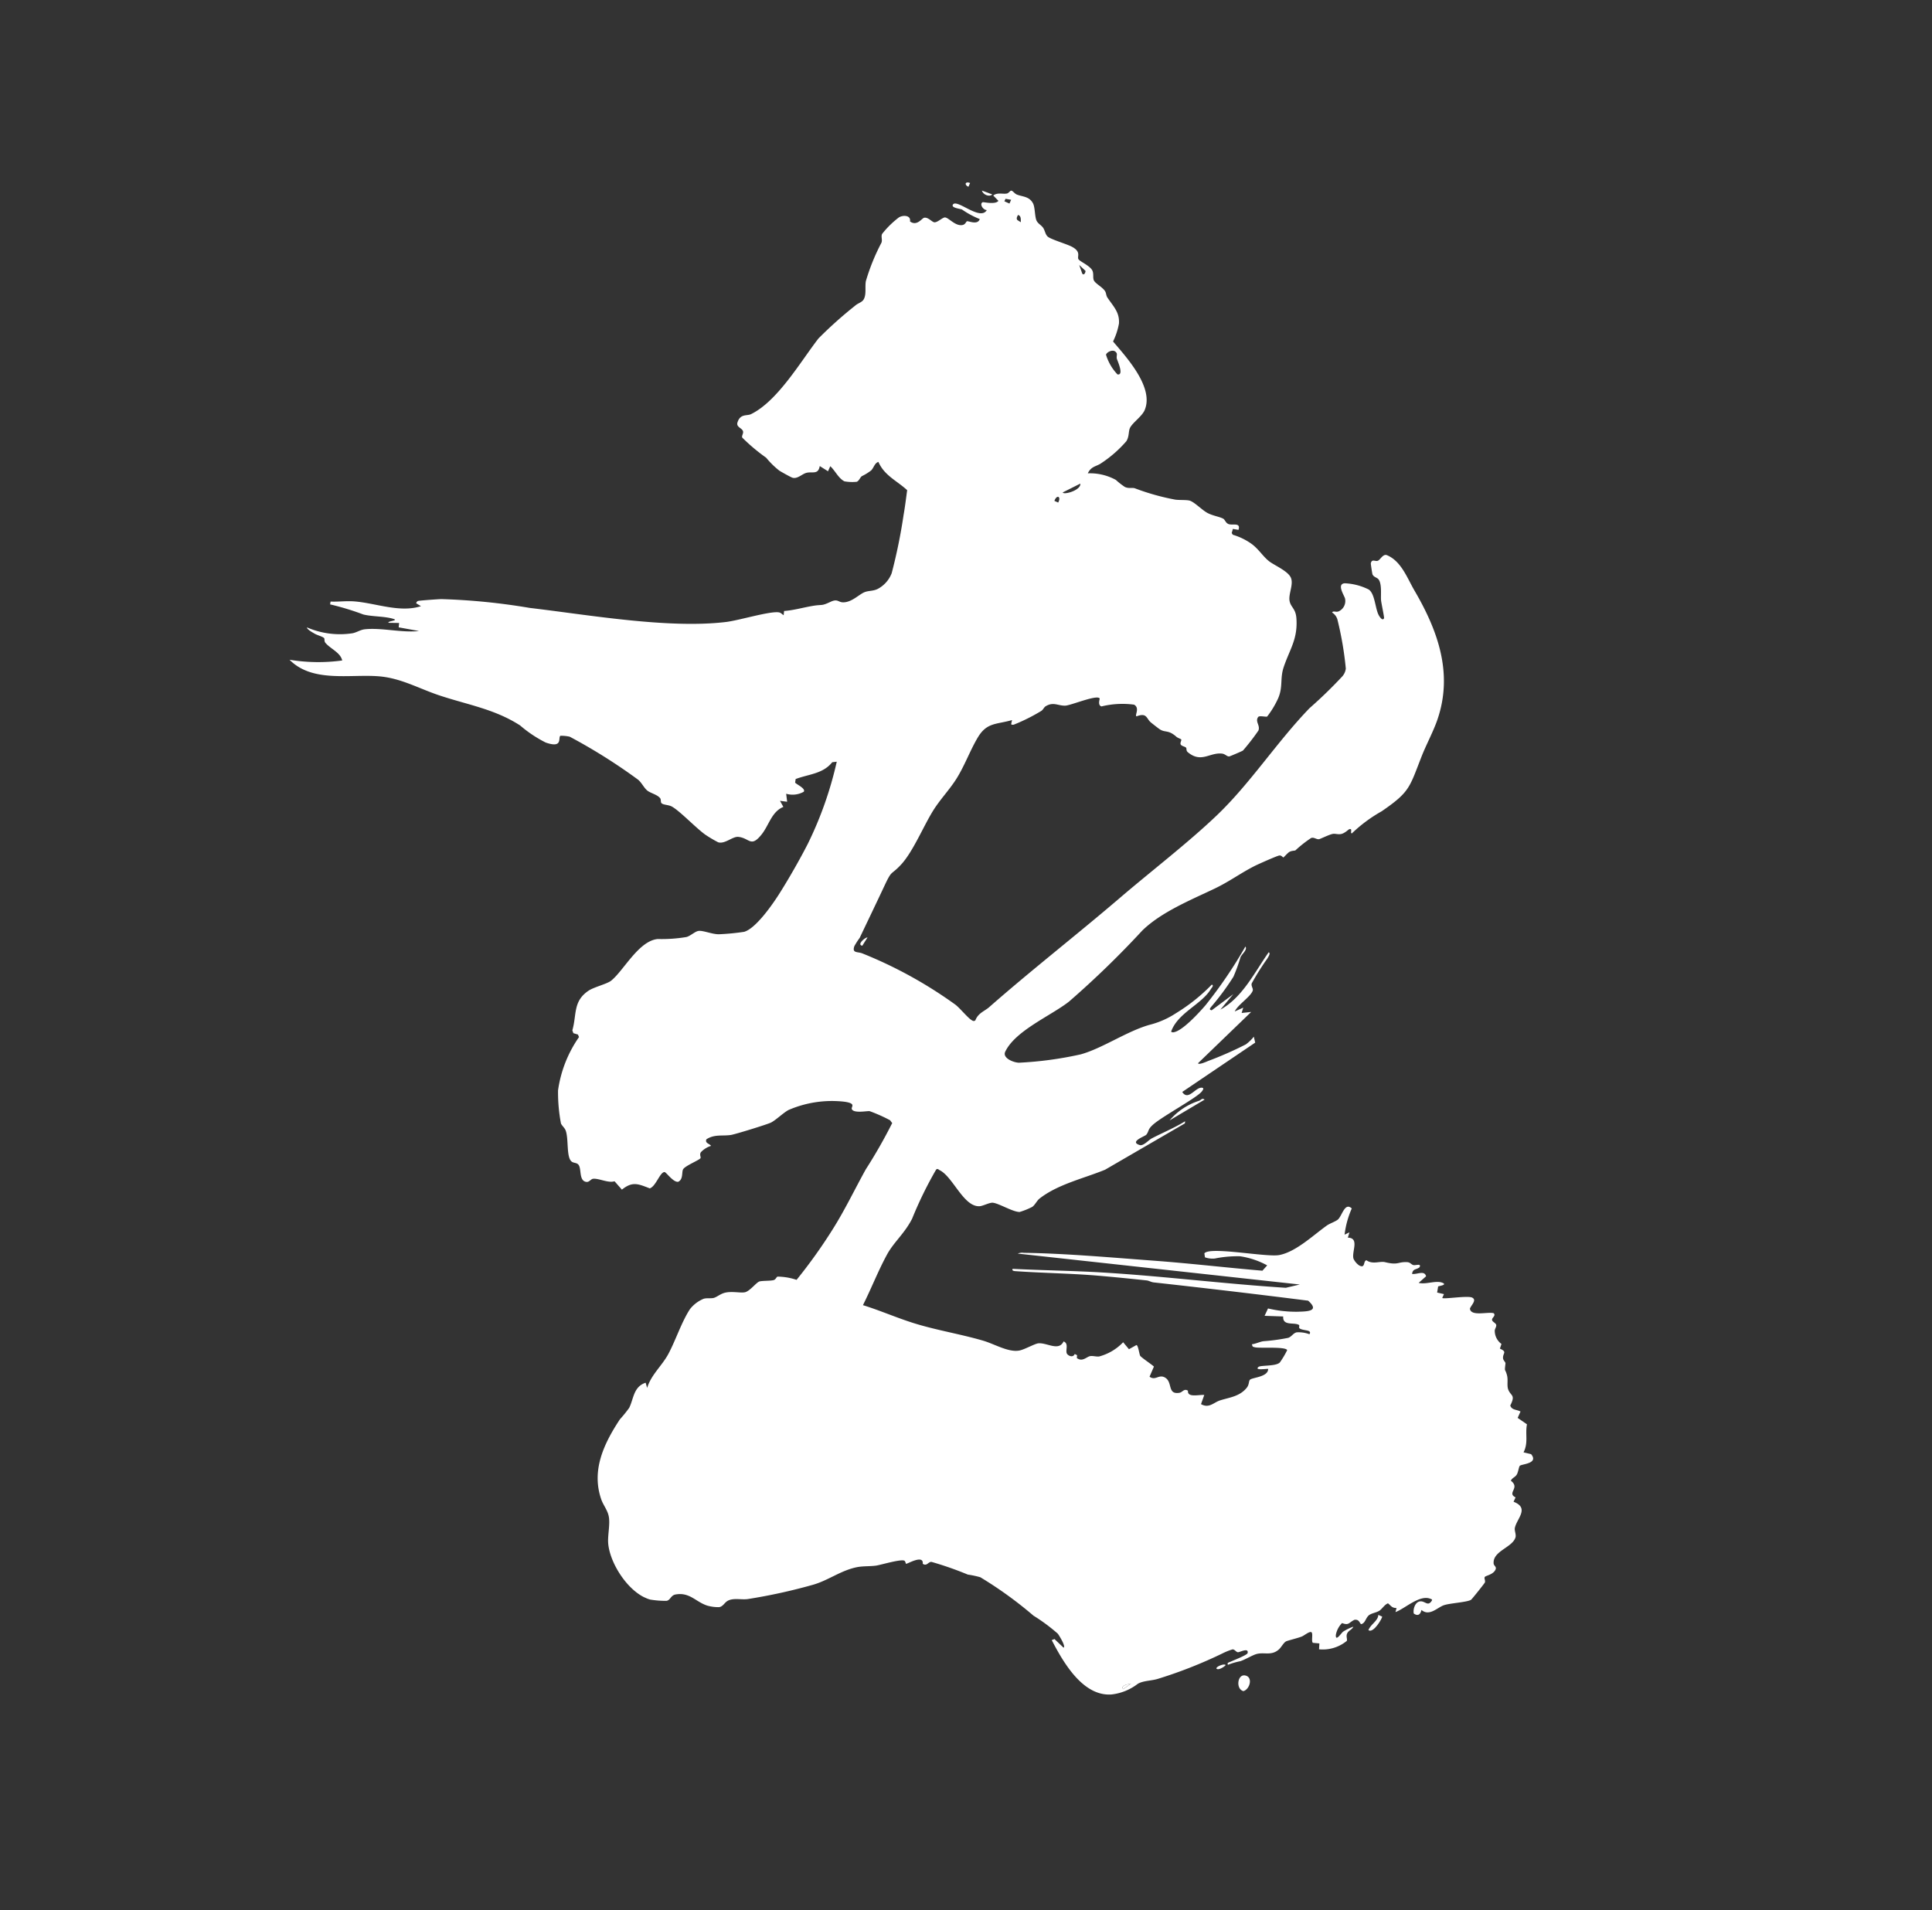 <svg xmlns="http://www.w3.org/2000/svg" xmlns:xlink="http://www.w3.org/1999/xlink" width="166.313" height="164.453" viewBox="0 0 166.313 164.453">
  <rect x="0" y="0" width="166.313" height="164.453" fill="#333333" stroke="none"/>
  <defs>
    <clipPath id="clip-path">
      <rect id="長方形_2585" data-name="長方形 2585" width="127.099" height="123.429" fill="#fff"/>
    </clipPath>
  </defs>
  <g id="グループ_2825" data-name="グループ 2825" transform="matrix(0.914, 0.407, -0.407, 0.914, 50.203, 0)">
    <g id="グループ_2824" data-name="グループ 2824" transform="translate(0 0)" clip-path="url(#clip-path)">
      <path id="パス_29407" data-name="パス 29407" d="M61.42,77.323c-.192.043-1.174.758-1.482.464-.156-.149.2-.624-.867-.312a9.406,9.406,0,0,0-4.077,2.6c-.313.409-.61,1.172-.92,1.581-.186.246-2.412,2.189-2.729,2.394-.624.4-1.324.5-1.778,1.2,0,.373.4.227.595.355a2.009,2.009,0,0,0-.58.864c-.033.27.231.379.173.507-.122.268-.887,1.07-.964,1.417-.061.274.385.795.045,1.186-.365.232-1.285-.346-1.415-.287-.357.163-.176,1.426-.588,1.8-1.093.052-1.614.045-2.146,1.074l-.872-.4c-.434.388-1.365.3-1.789.566-.151.1-.163.4-.4.469-.625.188-.812-.806-1.187-1.05-.228-.148-.439.019-.666-.028-.6-.126-1.02-1.672-1.58-2.242-.17-.173-.485-.25-.619-.393a14.37,14.37,0,0,1-1.381-2.491,10.6,10.6,0,0,1-.218-4.923l-.172-.161-.407.052-.179-.186c-.2-1.412-.982-2.3-.115-3.686.3-.476,1.2-1.163,1.416-1.562.639-1.2.767-4.119,2.222-4.926a12.8,12.8,0,0,0,2.178-1.158c.288-.233.482-.761.755-.913.354-.2,1.174-.2,1.7-.44a19.9,19.9,0,0,0,1.9-1.077c.8-.675,1.265-3.13,1.421-4.178.22-1.484.423-3.489.5-4.984a31.737,31.737,0,0,0-.6-7.45l-.337.2c-.323,1.239-1.419,1.748-2.287,2.6l.083.3c.188.1,1.05.082,1,.416a1.956,1.956,0,0,1-1.314.774l.358.594-.594.179.477.359c-.762.8-.482,1.935-.75,2.944-.38,1.432-.818.677-1.749.992-.464.157-.787,1.051-1.385,1.127a10.8,10.8,0,0,1-1.274-.147c-.964-.194-2.825-.972-3.617-1.04-.327-.028-.718.171-.922.1-.14-.046-.15-.268-.287-.344-.334-.187-.885-.068-1.252-.147-.352-.076-.745-.431-1.13-.538a48.063,48.063,0,0,0-6.883-.988,3.251,3.251,0,0,0-.763.253c-.154.215.688.909-.916,1.046a10.774,10.774,0,0,1-2.619-.449c-2.579-.395-4.808.209-7.376.463-1.877.185-3.641-.017-5.453.623-2.358.833-4.985,2.843-7.591,1.82a15.1,15.1,0,0,0,4.167-1.786c-.421-.568-1.328-.5-1.941-.8-.176-.085-.177-.305-.285-.333-.222-.057-.619.024-.915-.012-.174-.021-.721-.061-.788-.222a7.137,7.137,0,0,0,3.8-1.143c.3-.219.488-.544.815-.734,1.256-.729,3.041-1.007,4.318-1.758l-1.725.42-.119-.358-.834.357c-.208-.071.767-.547.237-.478-.8.1-1.713.563-2.512.706a23.479,23.479,0,0,0-2.967.369l-.061-.238c.671-.265,1.229-.629,1.932-.869,1.754-.6,3.931-.673,5.335-1.933l-.474-.058a.247.247,0,0,1,.054-.242c.067-.075,1.549-.863,1.772-.968a55.09,55.09,0,0,1,7.253-2.4C21.888,48.163,28.7,46.467,32.994,43.9c.958-.574,2.915-2.279,3.742-2.584.239-.088.333,0,.556.032L37.179,41c.749-.4,1.4-.961,2.1-1.421s.642-.243,1.225-.919c.459-.531.612-.23,1.015-.407.678-.3.968-1.178,1.322-1.544.274-.284.647-.376.935-.734a2.579,2.579,0,0,0,.537-1.708,46.414,46.414,0,0,0-1.1-4.983c-.174-.7-.39-1.4-.591-2.09-1.15-.388-2.3-.347-3.249-1.215-.259.226-.153.581-.269.919a4.434,4.434,0,0,1-.532.779c-.1.174-.048.459-.209.625a3.766,3.766,0,0,1-.981.393c-.573-.024-1.121-.527-1.642-.693v.477l-.833-.12c.2.768-.417.67-.83,1.017-.288.242-.478.808-.912.855-.151.017-1.08-.067-1.285-.1a7.039,7.039,0,0,1-1.473-.552,15.983,15.983,0,0,1-2.572-.739c-.15-.084-.036-.387-.191-.548-.19-.2-.676-.07-.728-.474-.1-.816.518-.832.774-1.137,1.639-1.959,2.055-5.885,2.651-8.309a35.885,35.885,0,0,1,1.736-3.863c.109-.261.4-.482.445-.754.081-.507-.345-1.046-.464-1.551a17.938,17.938,0,0,1-.119-3.564c-.018-.282-.249-.431-.258-.708a7.931,7.931,0,0,1,.744-1.89c.23-.34.877-.611,1.013-.072.727.159.818-.67.987-.787.286-.2.763.071.964,0,.252-.092.48-.7.67-.757.314-.1,1.139.349,1.641-.019.2-.145.15-.392.21-.443.119-.1.983-.05.928-.621a7.651,7.651,0,0,1-1.727-.13c-.152-.007-.906.258-.891-.049.032-.665,2.731.358,2.857-.774-.3.127-.812-.222-.6-.476.045-.053,1.086-.229,1.191-.657l-.593-.238c.21-.418.76-.439,1.019-.65.122-.1.14-.358.246-.372.136-.018.357.129.567.119.522-.025,1.025-.295,1.565.126.312.243.613,1.019.9,1.248.217.176.519.179.752.32s.411.455.67.532c.377.112,1.792-.092,2.29-.047.918.083.688.594.925.753.183.123,1.03.1,1.428.359.295.193.312.609.535.776.255.19.873.211,1.225.432.179.112.234.307.417.425.766.491,1.475.712,1.821,1.637A5.943,5.943,0,0,1,53.6,8.3c1.623.781,4.855,2.175,4.887,4.294.009.577-.5,1.377-.53,1.891-.017.332.247.7.181,1.183a10.429,10.429,0,0,1-1.206,2.612c-.248.426-.689.58-.7,1.269a4.643,4.643,0,0,1,2.433-.465,6.117,6.117,0,0,0,.964.239c.387,0,.585-.228.838-.246a20.214,20.214,0,0,0,3.534-.515c.341-.084.946-.416,1.232-.437.436-.031,1.266.311,1.784.35s1.077-.127,1.435-.1c.188.012.323.231.587.238.376.01.935-.614,1.015.106l-.475.123.052.361.145.1a5.449,5.449,0,0,1,1.736.048c.782.149,1.4.617,2.086.774.568.13,1.816.1,2.263.537s.352,1.362.7,1.863c.314.455.743.371,1.142,1.122.849,1.594.552,2.661.71,4.294.1,1.023.637,1.541.654,2.616a7.746,7.746,0,0,1-.226,1.835c-.087.093-.653.177-.69.35-.1.48.464.568.495,1.051a19.25,19.25,0,0,1-.516,2.117c-.024.059-.809.9-.86.935-.157.116-.4-.044-.662.035-1.033.309-1.288,1.505-2.752,1.092-.226-.064-.2-.265-.312-.3-.145-.044-.38.04-.518-.058-.119-.084-.072-.359-.127-.406s-.329,0-.482-.05c-.9-.285-1,.082-1.566-.006-.142-.022-.767-.179-.944-.229-.5-.141-.646-.66-1.34.025-.2-.007,0-.771-.6-.834a7.573,7.573,0,0,0-2.5,1.279c-.369.054-.389-.538-.42-.56-.34-.249-2.026,1.564-2.457,1.77-.566.271-1.077.086-1.523.741-.095.139-.067.361-.187.528a15.835,15.835,0,0,1-1.668,2.025c-.095.064-.233.118-.236,0l-.063-.3c-1.06.9-1.9,1.043-2.081,2.562-.161,1.324-.035,2.767-.258,4.151-.163,1.011-.534,2.065-.686,3.126-.227,1.588-.146,3.991-.645,5.43-.422,1.218-.525.663-.555,2.186-.032,1.645-.083,3.353-.125,5a6.658,6.658,0,0,0-.129.835c.054.673.456.3.9.292a37.512,37.512,0,0,1,9.119.78c.5.134,1.366.576,1.755.636.147.022.237.048.333-.1-.039-.684.4-1.045.622-1.522,2.044-4.444,4.363-8.776,6.463-13.194,1.511-3.179,3.387-6.625,4.706-9.828,1.529-3.713,2.151-7.861,3.546-11.7a38.863,38.863,0,0,0,1.467-3.656,1.237,1.237,0,0,0,0-.727,28.835,28.835,0,0,0-2.385-3.573,1.059,1.059,0,0,0-.659-.355c.028-.213.3-.129.482-.324a.977.977,0,0,0,.051-1.224c-.14-.2-1.2-.841-.563-1.191a5.087,5.087,0,0,1,2.109-.351c.638.119,1.163,1.258,1.674,1.66.076.06.526.383.533.061,0-.077-.729-1.073-.853-1.289-.212-.369-.489-1.32-.933-1.568-.195-.109-.434,0-.653-.181-.037-.03-.5-.752-.516-.8-.111-.439.31-.289.465-.473s.153-.739.517-.747c1.345-.027,2.393,1.1,3.415,1.832,3.2,2.3,5.92,5.118,6.3,9.3.1,1.062,0,2.352.046,3.433.13,2.927.338,3.217-1.216,5.752a12.636,12.636,0,0,0-1.57,2.784c-.174.058-.088-.462-.354-.236-.047.04-.209.481-.472.662-.243.167-.478.156-.665.287-.267.188-.8.841-.892.895-.2.114-.47,0-.656.178a10.308,10.308,0,0,0-.8,1.518c-.045.071-.281.141-.428.346-.1.144-.242.612-.27.632-.051.037-.22-.119-.4,0S83.31,44.307,83.1,44.562c-.893,1.1-1.43,2.1-2.383,3.217-1.468,1.718-3.365,3.7-4.2,5.809a79.886,79.886,0,0,1-3.277,8.159c-.94,1.76-3.2,4.155-3.252,6.158-.015.606,1.02.567,1.46.388a31.27,31.27,0,0,0,4.566-2.82c1.488-1.227,2.805-3.412,4.35-4.71a7.451,7.451,0,0,0,1.7-1.866,15.669,15.669,0,0,0,1.809-3.493c.219-.027.1.253.085.383-.2,1.556-1.771,3.019-1.635,4.738a.263.263,0,0,0,.242-.056c.64-.441,1.3-2.43,1.538-3.226a39.243,39.243,0,0,0,1.08-6.009c.294.154-.019.729-.011,1.012a14.43,14.43,0,0,1,.127,1.785,22.272,22.272,0,0,1-.69,3.123c-.042.178-.1.32.154.273L85.9,55.4l-.474,1.668c1.313-1.727,1.379-4.131,1.787-6.194.212-.02.126.4.116.533a21.653,21.653,0,0,0-.36,2.5c.037.268.335.338.337.575.005.587-.673,1.577-.689,2.23l.535-.6.06.476.715-.416-2.384,5.894c.125.127.617-.426.718-.532a30.861,30.861,0,0,0,2.381-2.623A3.52,3.52,0,0,0,89,58.025l.317.418L85.31,64.875c.79.52.86-.807,1.371-1.012.231-.093.187.123.154.273-.137.634-2.157,3.246-2.647,4.268-.308.642-.105.683-.206,1.089-.041.165-1.126,1.158-.163,1.046.343-.04.517-.692.723-.951.664-.834,1.414-1.619,2.018-2.509l.057.176-4.648,6.432c-1.365,1.431-3.2,2.789-4.14,4.557-.142.265-.122.619-.281.91a6.184,6.184,0,0,1-.82.848c-.529.236-1.866.049-2.415.206-.265.076-.679.612-.929.741-1.227.634-3.121-1.382-4.4-1.433-.113,0-.205-.087-.3.066a33.517,33.517,0,0,0-.169,4.716c-.077,1.431-.621,2.479-.718,3.689-.128,1.6-.045,3.227-.121,4.824,1.554-.186,3.138-.187,4.692-.373,2-.239,4-.771,5.989-1.041,1.018-.138,2.417.049,3.2-.493.387-.268.974-1.09,1.26-1.242.667-.354,1.871-.062,1.9-1.021.542-.036.423.747.746.876.243.1.581.039.566-.278l.228.009.083.233c.578.134.715-.425.966-.607.192-.139.528-.169.737-.3a4.429,4.429,0,0,0,1.383-1.955l.7.345.437-.583c.128-.091.574.654.685.713.2.106,1.4.309,1.449.367l.01.943c.615.134.628-.533,1.237-.475.793.076.765,1.281,1.668.7.243-.156.2-.53.608-.467.189.6,1.012-.1,1.428-.236l.064.834c.8.073.932-.573,1.362-.957.626-.56,1.412-.994,1.658-1.926.092-.347-.075-.572-.031-.734.071-.265,1.343-.846,1.059-1.5-.028-.038-1.068.662-.832.18.111-.226,1.355-.644,1.522-1.1a7.578,7.578,0,0,0,.145-1.224c-.243-.247-2.231.832-2.615.9-.2.037-.216.068-.361-.128.289-.17.513-.459.789-.638a16.772,16.772,0,0,0,1.84-1.139c.227-.212.223-.538.467-.725a2.7,2.7,0,0,1,1.073-.3c.074-.484-.623-.023-.992-.118-.091-.023-.076-.232-.156-.244-.476-.067-1.249.684-1.536-.115l-1.486.6.012-.7a10.379,10.379,0,0,0,2.4-.758c.732-.353,1.829-.827.481-1.257q-6.405,1.934-12.779,3.97c-.211.068-.437.029-.625.09-1.347.436-2.675.873-4.021,1.341-2.2.766-4.36,1.7-6.551,2.5-.112.041-.388.156-.361-.063,2.409-.927,4.787-1.956,7.205-2.863,4.967-1.861,9.993-3.375,14.925-5.206l.983-.747L78.041,83.339a.936.936,0,0,1,.444-.271c3.3-1.415,7.163-2.736,10.574-3.961,2.918-1.048,5.881-1.967,8.808-2.986l.19-.585a6.982,6.982,0,0,0-2.449.232,9.917,9.917,0,0,0-1.914,1.065,1.977,1.977,0,0,1-.81.248L92.7,76.79c.16-.753,5.055-1.853,5.961-2.5,1.2-.854,1.954-2.732,2.692-3.979.161-.271.576-.646.668-.881.181-.461-.076-1.6.691-1.328a7.852,7.852,0,0,0,.353,2.311l.3-.354.06.474c.958-.4.78,1,1.186,1.462a1.454,1.454,0,0,0,.67.324c.637.05.144-.493.4-.66.65.134,1.078-.422,1.524-.5,1.179-.215.972-.477,1.736-.775.256-.1.4.042.594.011s.592-.455.559-.039c-.17.333-.476.315-.354.777.4-.089.841-.751,1.187-.3l-.353.775c.627-.1,1.246-.805,1.844-.838.547-.03-.182.4-.187.439l.134.516.591-.118v.358c.1.108,1.892-1.079,2.331-1.07.5.011.18.656.221.951.367.6,1.529-.422,2.032-.477.287.129-.019.432.11.6.093.123.4.1.493.231s.023.373.087.508a1.406,1.406,0,0,0,.991.805l.041.422c.718.008.377.219.572.625.1.206.345.217.388.354.246.781.108.343.532.869.266.329.335.815.593,1.075.443.444.772.128.721,1.185.28.322.647.08,1.015.116v.6l.954.178c.2.853.764,1.385.714,2.325l.655-.124c.949.471-.375,1.09-.476,1.307-.046.1.093.549.068.786-.03.292-.257.425-.249.706,1.021.242.075,1.107.953,1.144l-.006.414c1.513-.074.833,1.228,1.02,2.021.055.234.354.461.382.731.093.909-1.335,1.866-.8,2.811.09.158.344.131.354.379.021.488-.564.839-.585.979s.195.254.2.436c0,.095-.431,1.758-.482,1.838-.214.33-1.553,1.006-1.951,1.384-.431.409-.73,1.4-1.59,1.15.08.4-.05.637-.482.548-.232-.331-.3-1.008.123-1.2.344-.16.724.14.833-.359.043-.2,0-.189-.178-.18-.994.05-1.639,1.669-2.263,2.267l-.06-.358c-.362.172-.506.014-.836-.067-.234.235-.261.649-.425.892-.176.262-.566.485-.675.755-.136.337.006.7-.271.924-.146.025-.316-.341-.689-.1-.355.421-.219.652-.859.688a1.924,1.924,0,0,0-.072,1.15c.224.588.355-.332.458-.516a4.268,4.268,0,0,1,.627-.745c.007.295-.258.458-.248.777.008.261.241.422.23.574a3.248,3.248,0,0,1-1.885,1.628l-.179-.474-.537.183c-.224-.1-.3-.868-.535-.78-.192.072-.394.5-.541.657-.223.243-.995.835-1.077.943-.159.21-.162.627-.289.9-.359.776-1.08.7-1.6,1.138-.29.243-.668.808-1.018,1.126a6.278,6.278,0,0,0-.838.711c-.193-.118.039-.264.119-.358.164-.193,1.048-1.081,1.013-1.248-.106-.516-.667.246-.8.276-.165.038-.331-.115-.51-.044a5.343,5.343,0,0,0-.65.667,39.207,39.207,0,0,1-4.16,4.24c-.439.4-1.117.666-1.438,1.124a4.525,4.525,0,0,1-1.7,1.758c-2.192,1.158-4.926-.86-6.592-2.186l.179-.179,1.011.359c.184-.166-.821-.843-.945-.9a15.611,15.611,0,0,0-2.535-.563,34.381,34.381,0,0,0-5.521-1.16,8.244,8.244,0,0,0-1.079.229,28.682,28.682,0,0,0-3.3.274c-.264.1-.195.525-.619.456-.261-.8-1.22.58-1.309.583-.039,0-.137-.172-.237-.183-.329-.036-1.692,1.141-2.045,1.367-.424.272-1.009.482-1.461.8-1.147.815-1.769,2.013-2.814,2.9a48.123,48.123,0,0,1-4.665,3.437c-.488.295-1.21.4-1.523.86-.171.249-.151.578-.426.766a3.463,3.463,0,0,1-1.007.3c-1.031.106-1.841-.458-2.866.232-.355.239-.2.627-.491.819a8.152,8.152,0,0,1-1.319.468c-1.815.288-4.375-1.351-5.255-2.909-.34-.6-.5-1.52-.872-2.106-.312-.5-.859-.747-1.235-1.148-1.816-1.943-1.741-4.487-1.337-6.941a10.793,10.793,0,0,0,.329-1.226c.046-.852-.413-1.813.415-2.556l.3.357c-.15-1.17.387-2.251.476-3.4.1-1.34-.081-2.948.128-4.28a2.9,2.9,0,0,1,.717-1.308c.241-.2.576-.266.767-.424.211-.175.36-.519.661-.769.489-.405,1.317-.543,1.605-.777.325-.264.514-1.074.714-1.311.146-.173.947-.473,1.129-.663.11-.115.085-.313.15-.381a5.32,5.32,0,0,1,1.614-.413,44.513,44.513,0,0,0,1.077-5.295c.277-1.944.324-3.87.495-5.819a43.652,43.652,0,0,0,.456-4.567c-.086-.018-.235-.139-.279-.139a13.44,13.44,0,0,0-1.906,0M40.628.727l-.475.12v.236h.476Zm1.55,1.428c-.1-.206-.189-.525-.476-.475-.008.174-.037.316.116.419Zm6.783,1.56-.7-.248.55.582c.245.1.192-.278.154-.334M54.3,9.1c-.377-.319-.831.24-.79.487A4.2,4.2,0,0,0,55.1,10.733c.58-.14-.474-1.066-.59-1.2s-.122-.361-.214-.438M56,20.621,54.927,21.93c.194.176,1.385-.842,1.071-1.309m-1.072,2.262c.045-.6-.4-.6-.356,0Zm47.062,90.3c-.152.119-.788.484-.416.712Z" transform="translate(0 0)" fill="#fff"/>
      <path id="パス_29408" data-name="パス 29408" d="M.318.024c.716-.2.888.918.439,1.288C.076,1.429-.311.2.318.024" transform="translate(110.335 108.526)" fill="#fff"/>
      <path id="パス_29409" data-name="パス 29409" d="M2.024.012,0,2.87A5.538,5.538,0,0,1,1.643.285c.117-.118.116-.338.381-.273" transform="translate(85.31 64.685)" fill="#fff"/>
      <path id="パス_29410" data-name="パス 29410" d="M.6,0C.679.077.526,1.643,0,1.549-.05,1.017.438.493.241,0Z" transform="translate(118.785 99.122)" fill="#fff"/>
      <path id="パス_29411" data-name="パス 29411" d="M.951,0C.81.345.211.336,0,.058Z" transform="translate(38.01 0.966)" fill="#fff"/>
      <path id="パス_29412" data-name="パス 29412" d="M.233.833C-.258.966.148.076.352,0Z" transform="translate(54.811 63.743)" fill="#fff"/>
      <path id="パス_29413" data-name="パス 29413" d="M.613.018c.032.03-.336.706-.6.594C-.11.481.475-.111.613.018" transform="translate(108.167 108.397)" fill="#fff"/>
      <path id="パス_29414" data-name="パス 29414" d="M.328,0V.356C-.109.354-.109,0,.328,0" transform="translate(36.488 0.846)" fill="#fff"/>
      <path id="パス_29415" data-name="パス 29415" d="M.531,0,.115.712C-.257.484.379.119.531,0" transform="translate(101.457 113.179)" fill="#fff"/>
    </g>
  </g>
</svg>
